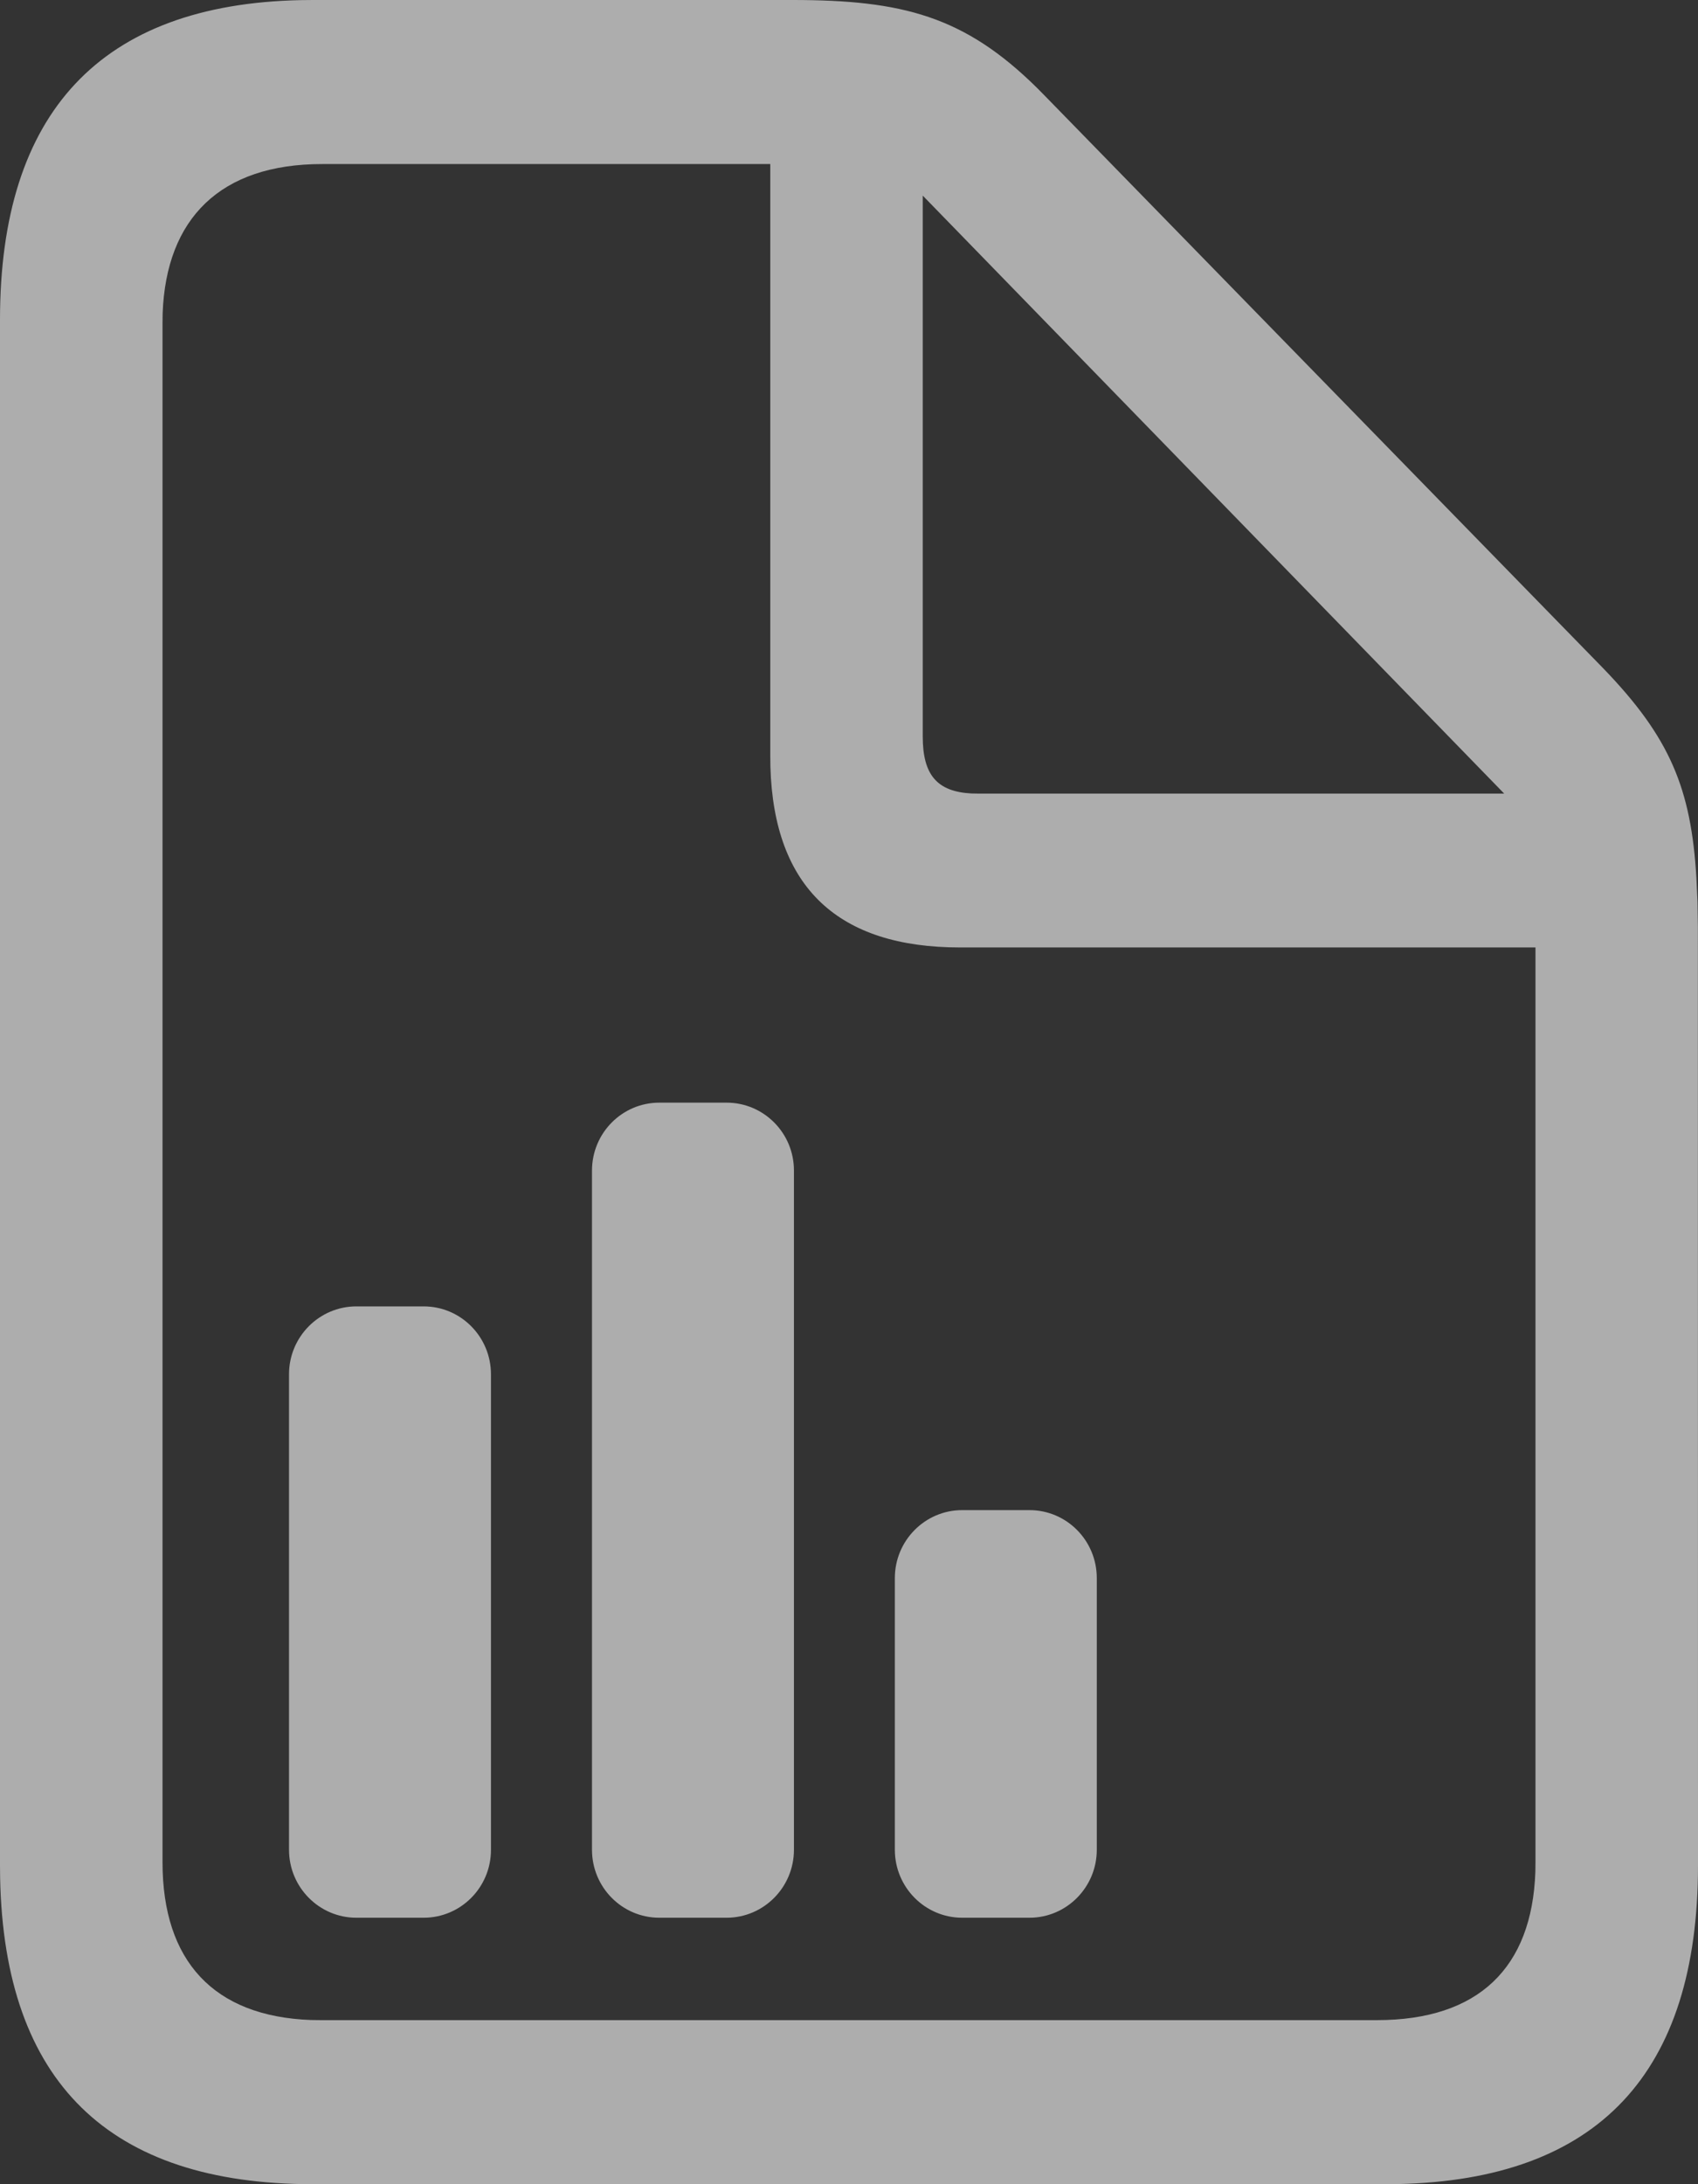 <svg width="14" height="18" viewBox="0 0 14 18" fill="none" xmlns="http://www.w3.org/2000/svg">
<rect x="0" y="0" width="14" height="18" fill="#333333" stroke="none"/>
<path d="M6.534 0C7.44 0 7.952 0.133 8.553 0.727L8.623 0.798L13.218 5.507C13.769 6.077 13.944 6.498 13.987 7.239L13.996 7.432L13.999 7.639L14 15.372C14 17.084 13.177 17.965 11.522 17.999L11.42 18H2.58C0.9 18 0.035 17.161 0.001 15.476L0 15.372V2.636C0 0.925 0.831 0.036 2.478 0.001L2.58 0H6.534ZM6.351 1.352H2.655C1.817 1.352 1.37 1.8 1.341 2.582L1.34 2.661V15.347C1.34 16.16 1.761 16.618 2.565 16.647L2.647 16.648H11.353C12.191 16.648 12.631 16.216 12.659 15.427L12.66 15.347V7.808H7.916C6.913 7.808 6.381 7.317 6.352 6.319L6.351 6.229V1.352ZM3.493 10.766C3.8 10.766 4.048 11.017 4.048 11.326V15.245C4.048 15.553 3.8 15.804 3.493 15.804H2.938C2.632 15.804 2.383 15.553 2.383 15.244V11.325C2.383 11.017 2.632 10.766 2.938 10.766H3.493ZM8.488 12.445C8.795 12.445 9.043 12.696 9.043 13.005V15.244C9.043 15.553 8.794 15.804 8.488 15.804H7.933C7.627 15.804 7.378 15.553 7.378 15.244V13.005C7.378 12.696 7.627 12.445 7.933 12.445H8.488ZM5.991 9.087C6.297 9.087 6.546 9.337 6.546 9.646V15.244C6.546 15.553 6.297 15.804 5.991 15.804H5.436C5.129 15.804 4.881 15.553 4.881 15.244V9.647C4.881 9.337 5.13 9.087 5.436 9.087L5.991 9.087ZM7.608 1.612V6.07C7.608 6.386 7.726 6.524 8.01 6.539L8.065 6.54H12.402L7.608 1.612Z" fill="white" fill-opacity="0.6"/>
</svg>
